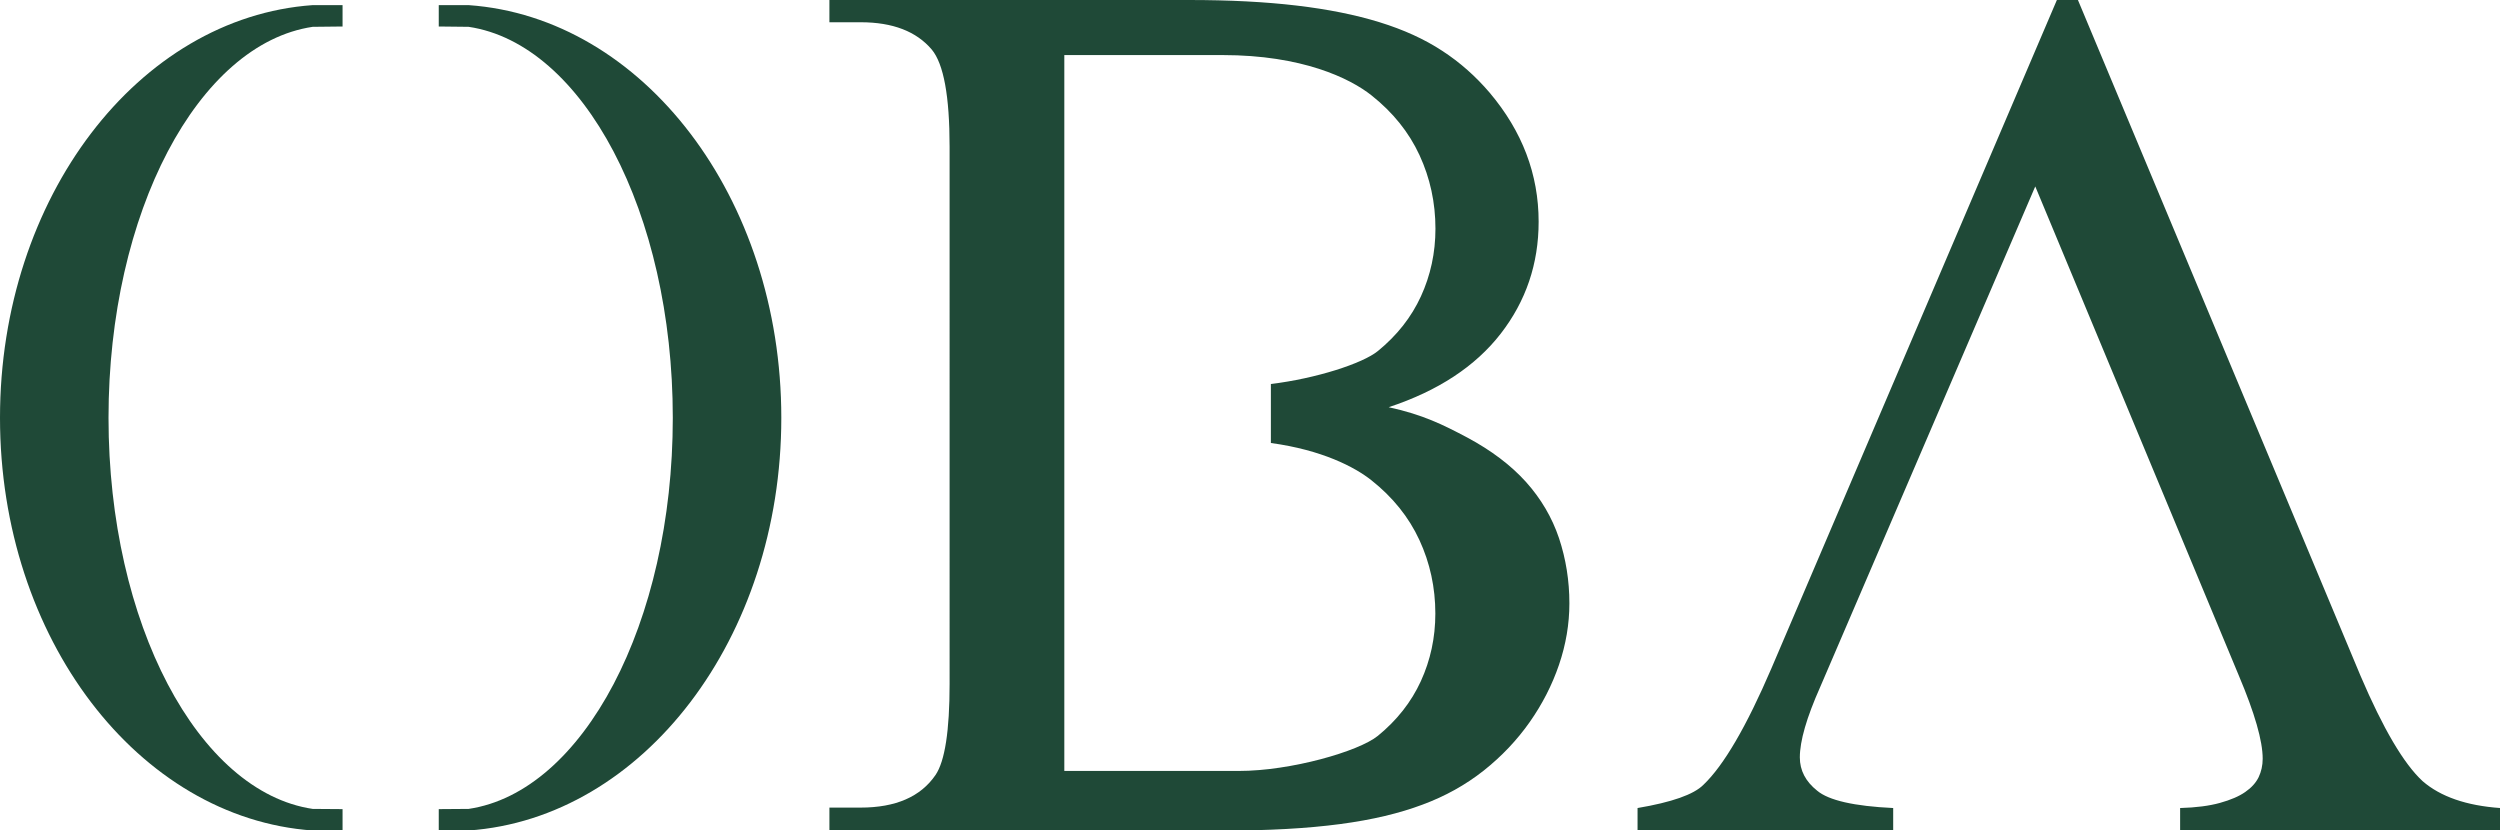 <?xml version="1.0" encoding="UTF-8"?> <svg xmlns="http://www.w3.org/2000/svg" id="_Слой_2" data-name="Слой 2" viewBox="0 0 229.23 76.15"><defs><style> .cls-1, .cls-2 { fill: #1f4937; } .cls-2 { fill-rule: evenodd; } </style></defs><g id="_Слой_1-2" data-name="Слой 1"><g><path class="cls-2" d="M97.57,70.69h16.01c4.8,0,11.02-1.8,12.76-3.22,1.74-1.42,3.06-3.09,3.94-5.01.88-1.92,1.33-3.99,1.33-6.2,0-2.39-.49-4.64-1.46-6.74-.97-2.1-2.44-3.93-4.41-5.49-1.53-1.21-4.52-2.77-9.21-3.41v-5.41c4.13-.5,8.42-1.88,9.82-3.03,1.74-1.42,3.06-3.09,3.94-5.01.88-1.92,1.33-3.99,1.33-6.2,0-2.39-.49-4.64-1.46-6.74-.97-2.1-2.44-3.93-4.41-5.49-1.97-1.56-6.34-3.69-13.64-3.69h-14.52v65.64ZM127.34,37.34c3.13.68,4.99,1.61,7.2,2.78,2.2,1.18,3.99,2.53,5.38,4.07,1.38,1.54,2.39,3.26,3.03,5.16.63,1.9.95,3.89.95,5.97,0,1.9-.32,3.78-.95,5.63-.63,1.85-1.53,3.61-2.69,5.26-1.16,1.65-2.56,3.13-4.22,4.45-1.66,1.31-3.53,2.35-5.61,3.12-4.22,1.58-9.81,2.38-18.39,2.38h-35.99v-2.11h2.86c3.22,0,5.51-1,6.87-2.99.86-1.27,1.29-4.05,1.29-8.35V13.45c0-4.62-.54-7.58-1.63-8.9-1.41-1.67-3.58-2.51-6.53-2.51h-2.86V0h32.96c3.71,0,7.01.17,9.88.51,2.88.34,5.41.85,7.61,1.53,2.2.68,4.11,1.55,5.74,2.62,1.63,1.06,3.08,2.35,4.35,3.84,2.99,3.54,4.49,7.48,4.49,11.83,0,3.85-1.16,7.28-3.48,10.27-2.32,2.99-5.74,5.24-10.25,6.73Z"></path><path class="cls-2" d="M186.61,17.11l-19.72,45.9c-1.24,2.79-1.86,4.93-1.86,6.44,0,1.19.53,2.21,1.59,3.05,1.06.89,3.39,1.42,6.97,1.59v2.06h-23.44v-2.06c3.14-.53,5.16-1.24,6.04-2.13,1.86-1.77,3.94-5.33,6.24-10.69L188.6,0h1.93l25.9,61.94c2.08,4.87,3.98,8.1,5.71,9.69,1.64,1.42,4.01,2.24,7.11,2.46v2.06h-29.35v-2.06c1.46-.04,2.68-.2,3.65-.47.97-.27,1.75-.6,2.32-1,.58-.4.98-.85,1.23-1.36.24-.51.37-1.07.37-1.69,0-1.64-.73-4.18-2.19-7.63l-18.66-44.84Z"></path><path class="cls-1" d="M9.95,38.31c0,18.85,8.23,34.3,18.72,35.86l2.74.02v1.96h-2.74C12.69,75.02,0,58.51,0,38.31S12.69,1.6,28.67.47h2.74v1.96l-2.74.03c-10.49,1.56-18.72,17.01-18.72,35.85Z"></path><path class="cls-1" d="M61.69,38.31c0,18.85-8.23,34.3-18.72,35.86l-2.74.02v1.96s2.74,0,2.74,0c15.98-1.13,28.67-17.63,28.67-37.84,0-20.2-12.69-36.71-28.67-37.84h-2.74s0,1.96,0,1.96l2.74.03c10.49,1.56,18.72,17.01,18.72,35.85Z"></path></g></g></svg> 